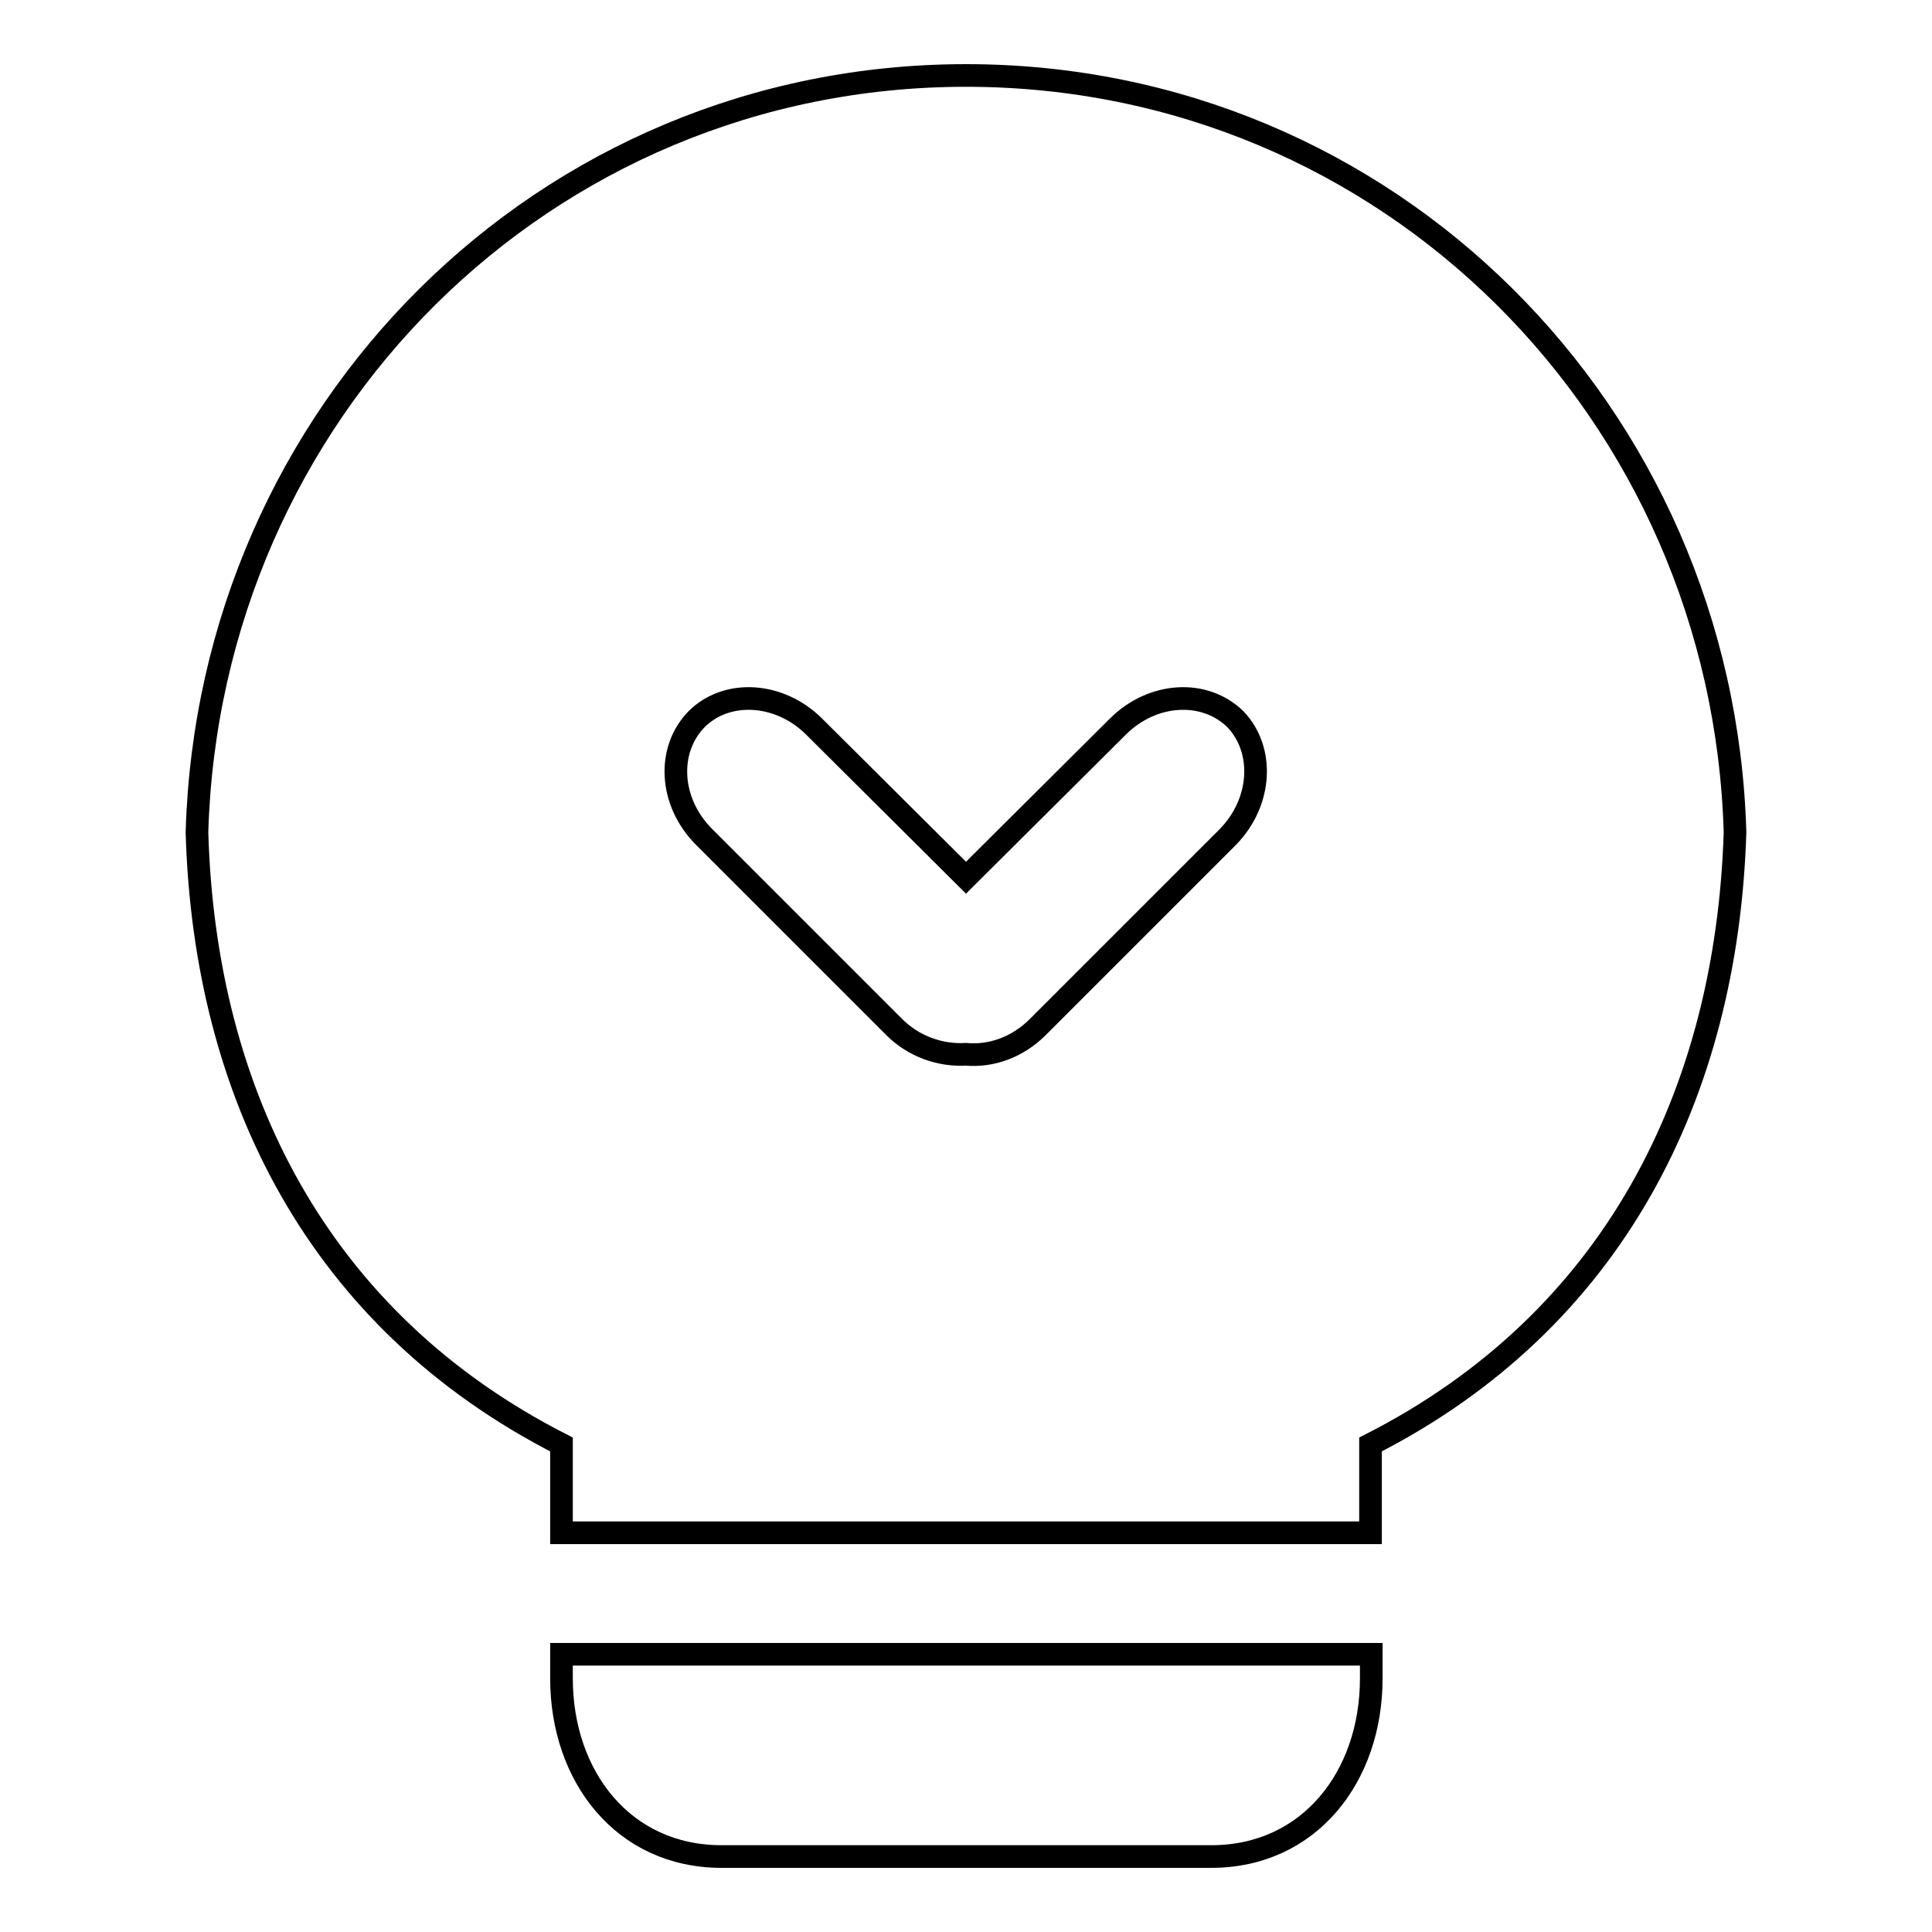 <?xml version="1.0" encoding="utf-8"?>
<!-- Svg Vector Icons : http://www.onlinewebfonts.com/icon -->
<!DOCTYPE svg PUBLIC "-//W3C//DTD SVG 1.1//EN" "http://www.w3.org/Graphics/SVG/1.1/DTD/svg11.dtd">
<svg version="1.1" xmlns="http://www.w3.org/2000/svg" xmlns:xlink="http://www.w3.org/1999/xlink" x="0px" y="0px" viewBox="0 0 256 256" enable-background="new 0 0 256 256" xml:space="preserve">
<g> <path stroke-width="3" fill-opacity="0" stroke="#000000"  d="M181.6,203.1v-11.7c32.2-16.4,47.2-46.4,48.3-81.1C228.3,54.7,184,10,128,10S27.7,54.7,26.1,110.3 c1,34.7,16.1,64.7,48.3,81.1v11.7H181.6z M74.4,219.2v3.2c0,13,8.2,23.6,21.2,23.6h64.9c13,0,21.2-10.6,21.2-23.6v-3.2H74.4z  M162.7,110.9l-25.2,25.2c-2.7,2.7-6.2,3.9-9.5,3.6c-3.5,0.2-7-1.1-9.5-3.6l-25.2-25.2c-4.6-4.6-5-11.5-1-15.6c4-4,11-3.6,15.6,1 l20.1,20l20.1-20c4.6-4.6,11.5-5,15.6-1C167.6,99.4,167.2,106.3,162.7,110.9z"/></g>
</svg>